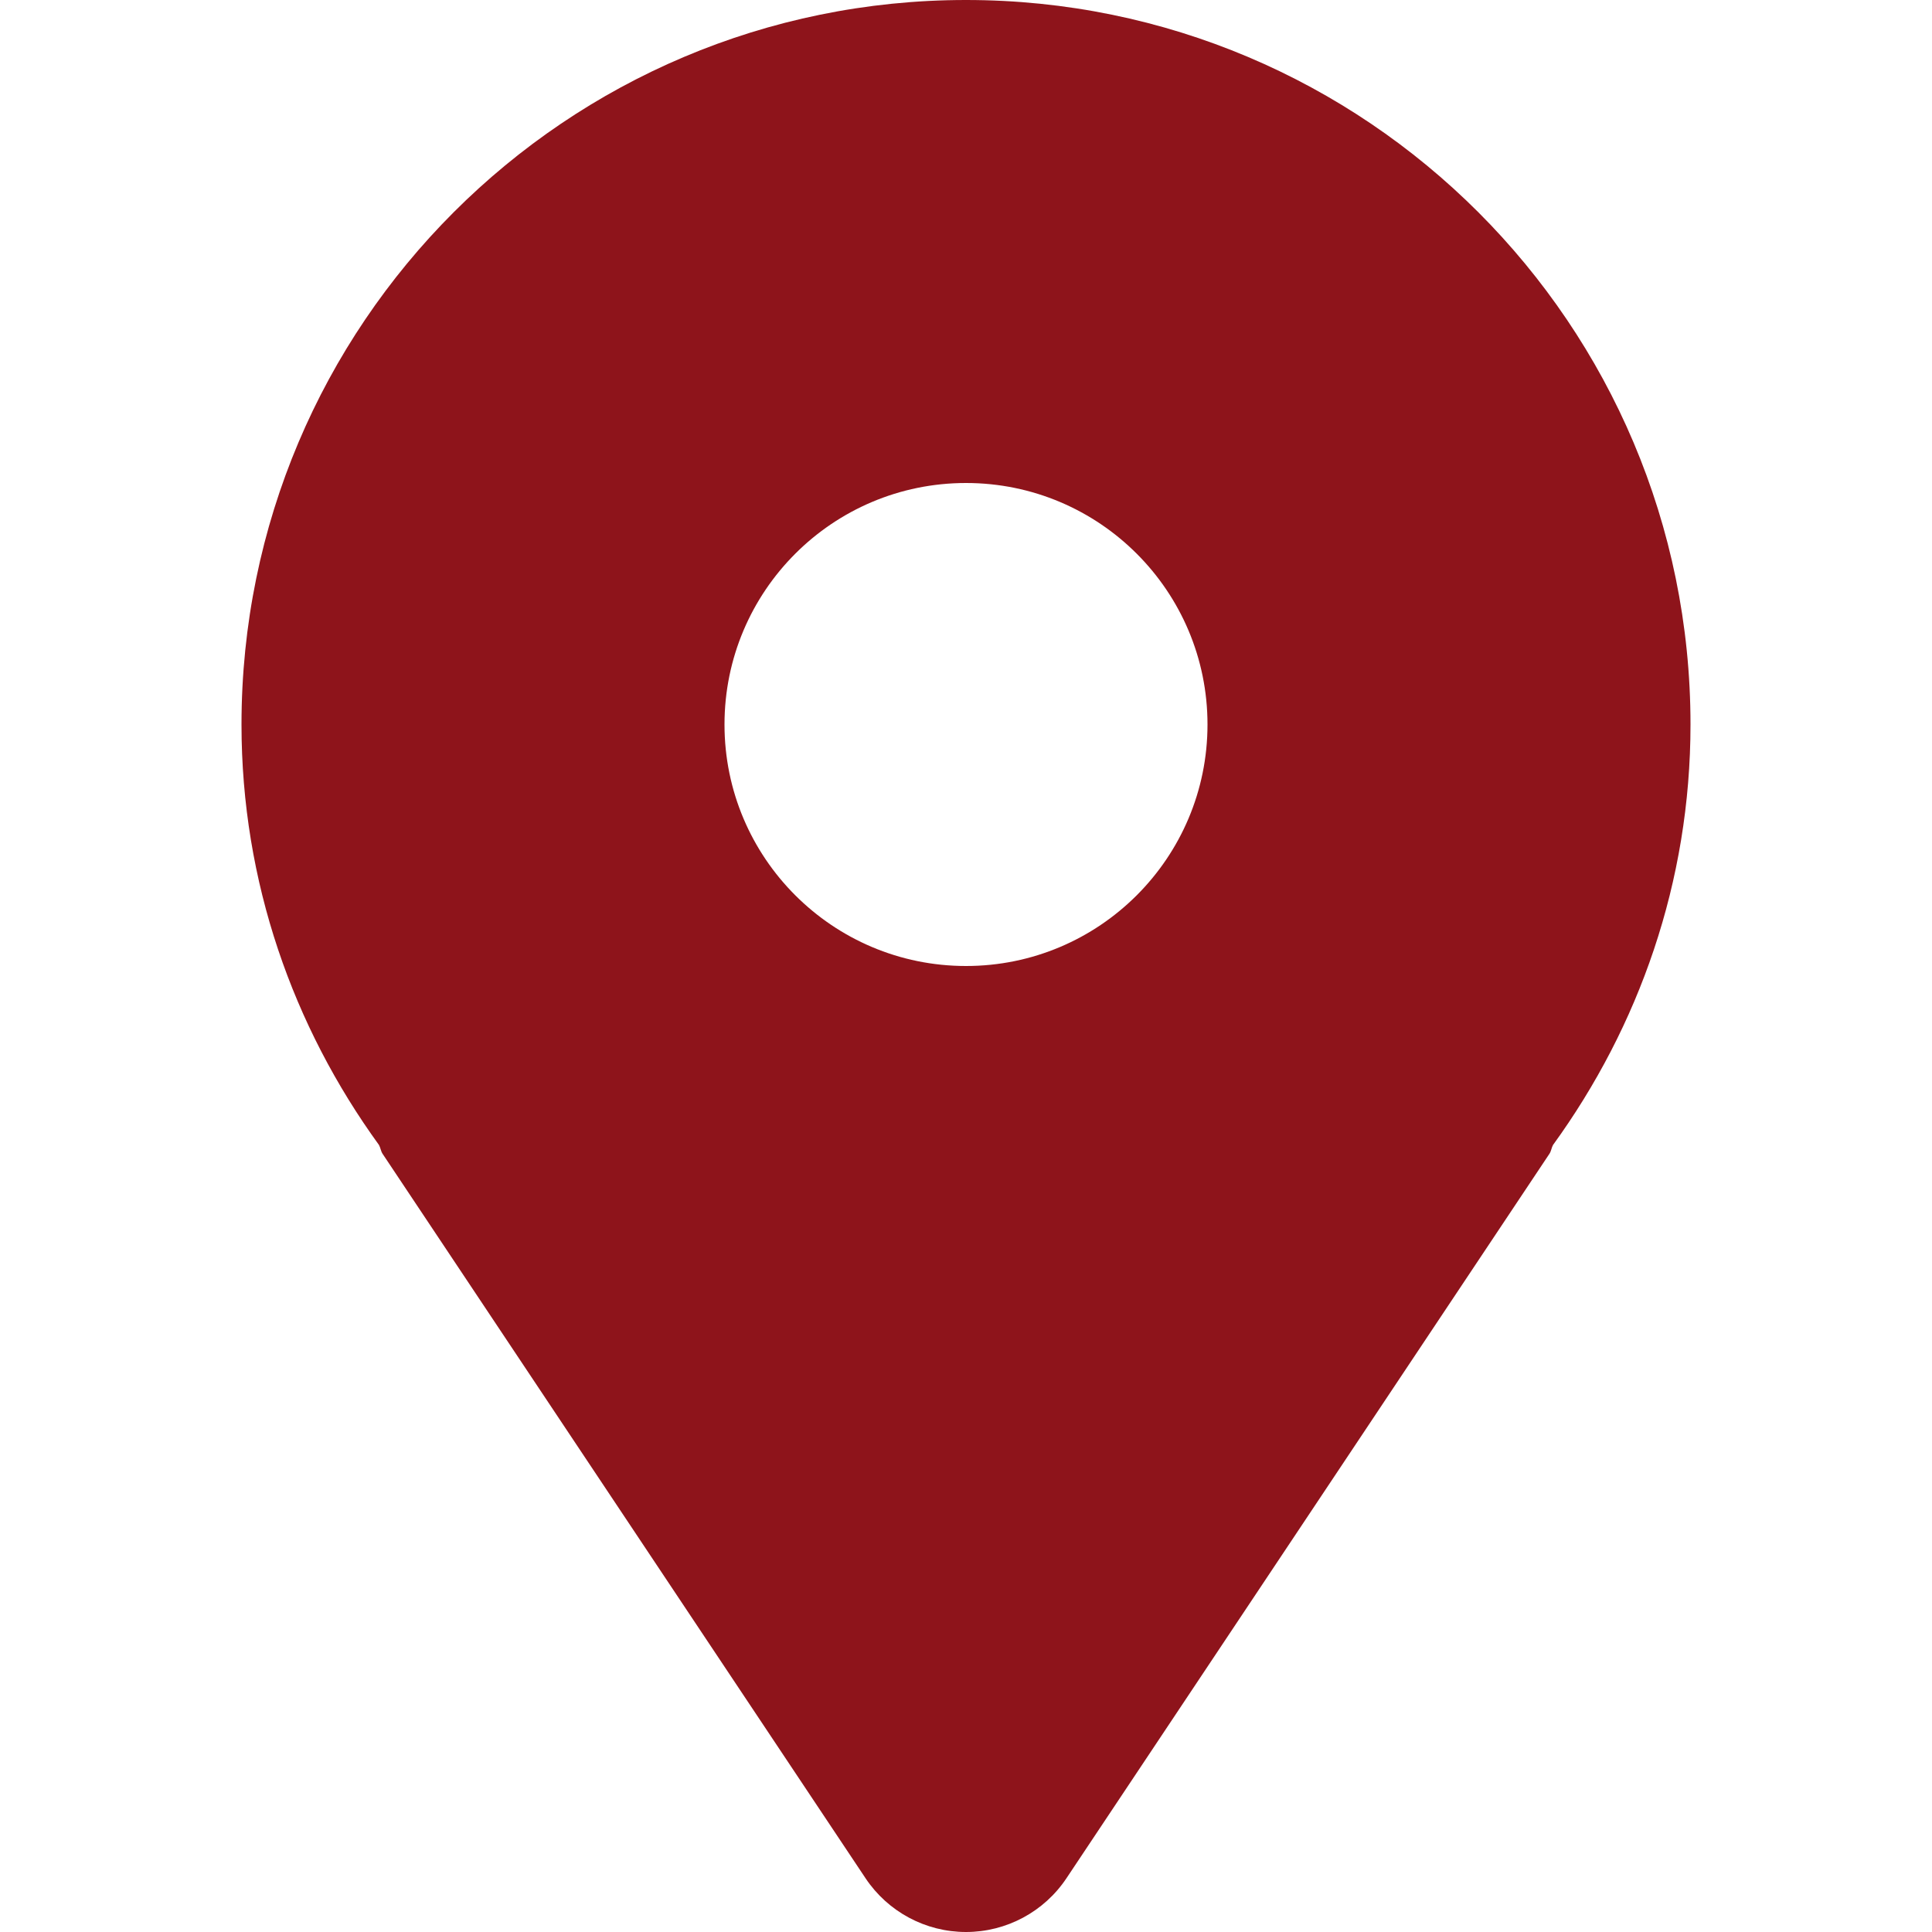 <svg width="800" height="800" viewBox="0 0 800 800" fill="none" xmlns="http://www.w3.org/2000/svg">
<path d="M400 0C234.325 0 100 134.325 100 300C100 365.237 121.388 425.1 156.938 474.125C157.575 475.3 157.675 476.613 158.4 477.738L358.4 777.738C367.675 791.65 383.3 800 400 800C416.7 800 432.325 791.65 441.6 777.738L641.6 477.738C642.337 476.613 642.425 475.3 643.062 474.125C678.612 425.1 700 365.237 700 300C700 134.325 565.675 0 400 0ZM400 400C344.775 400 300 355.225 300 300C300 244.775 344.775 200 400 200C455.225 200 500 244.775 500 300C500 355.225 455.225 400 400 400Z" fill="#8E141B"/>
</svg>
